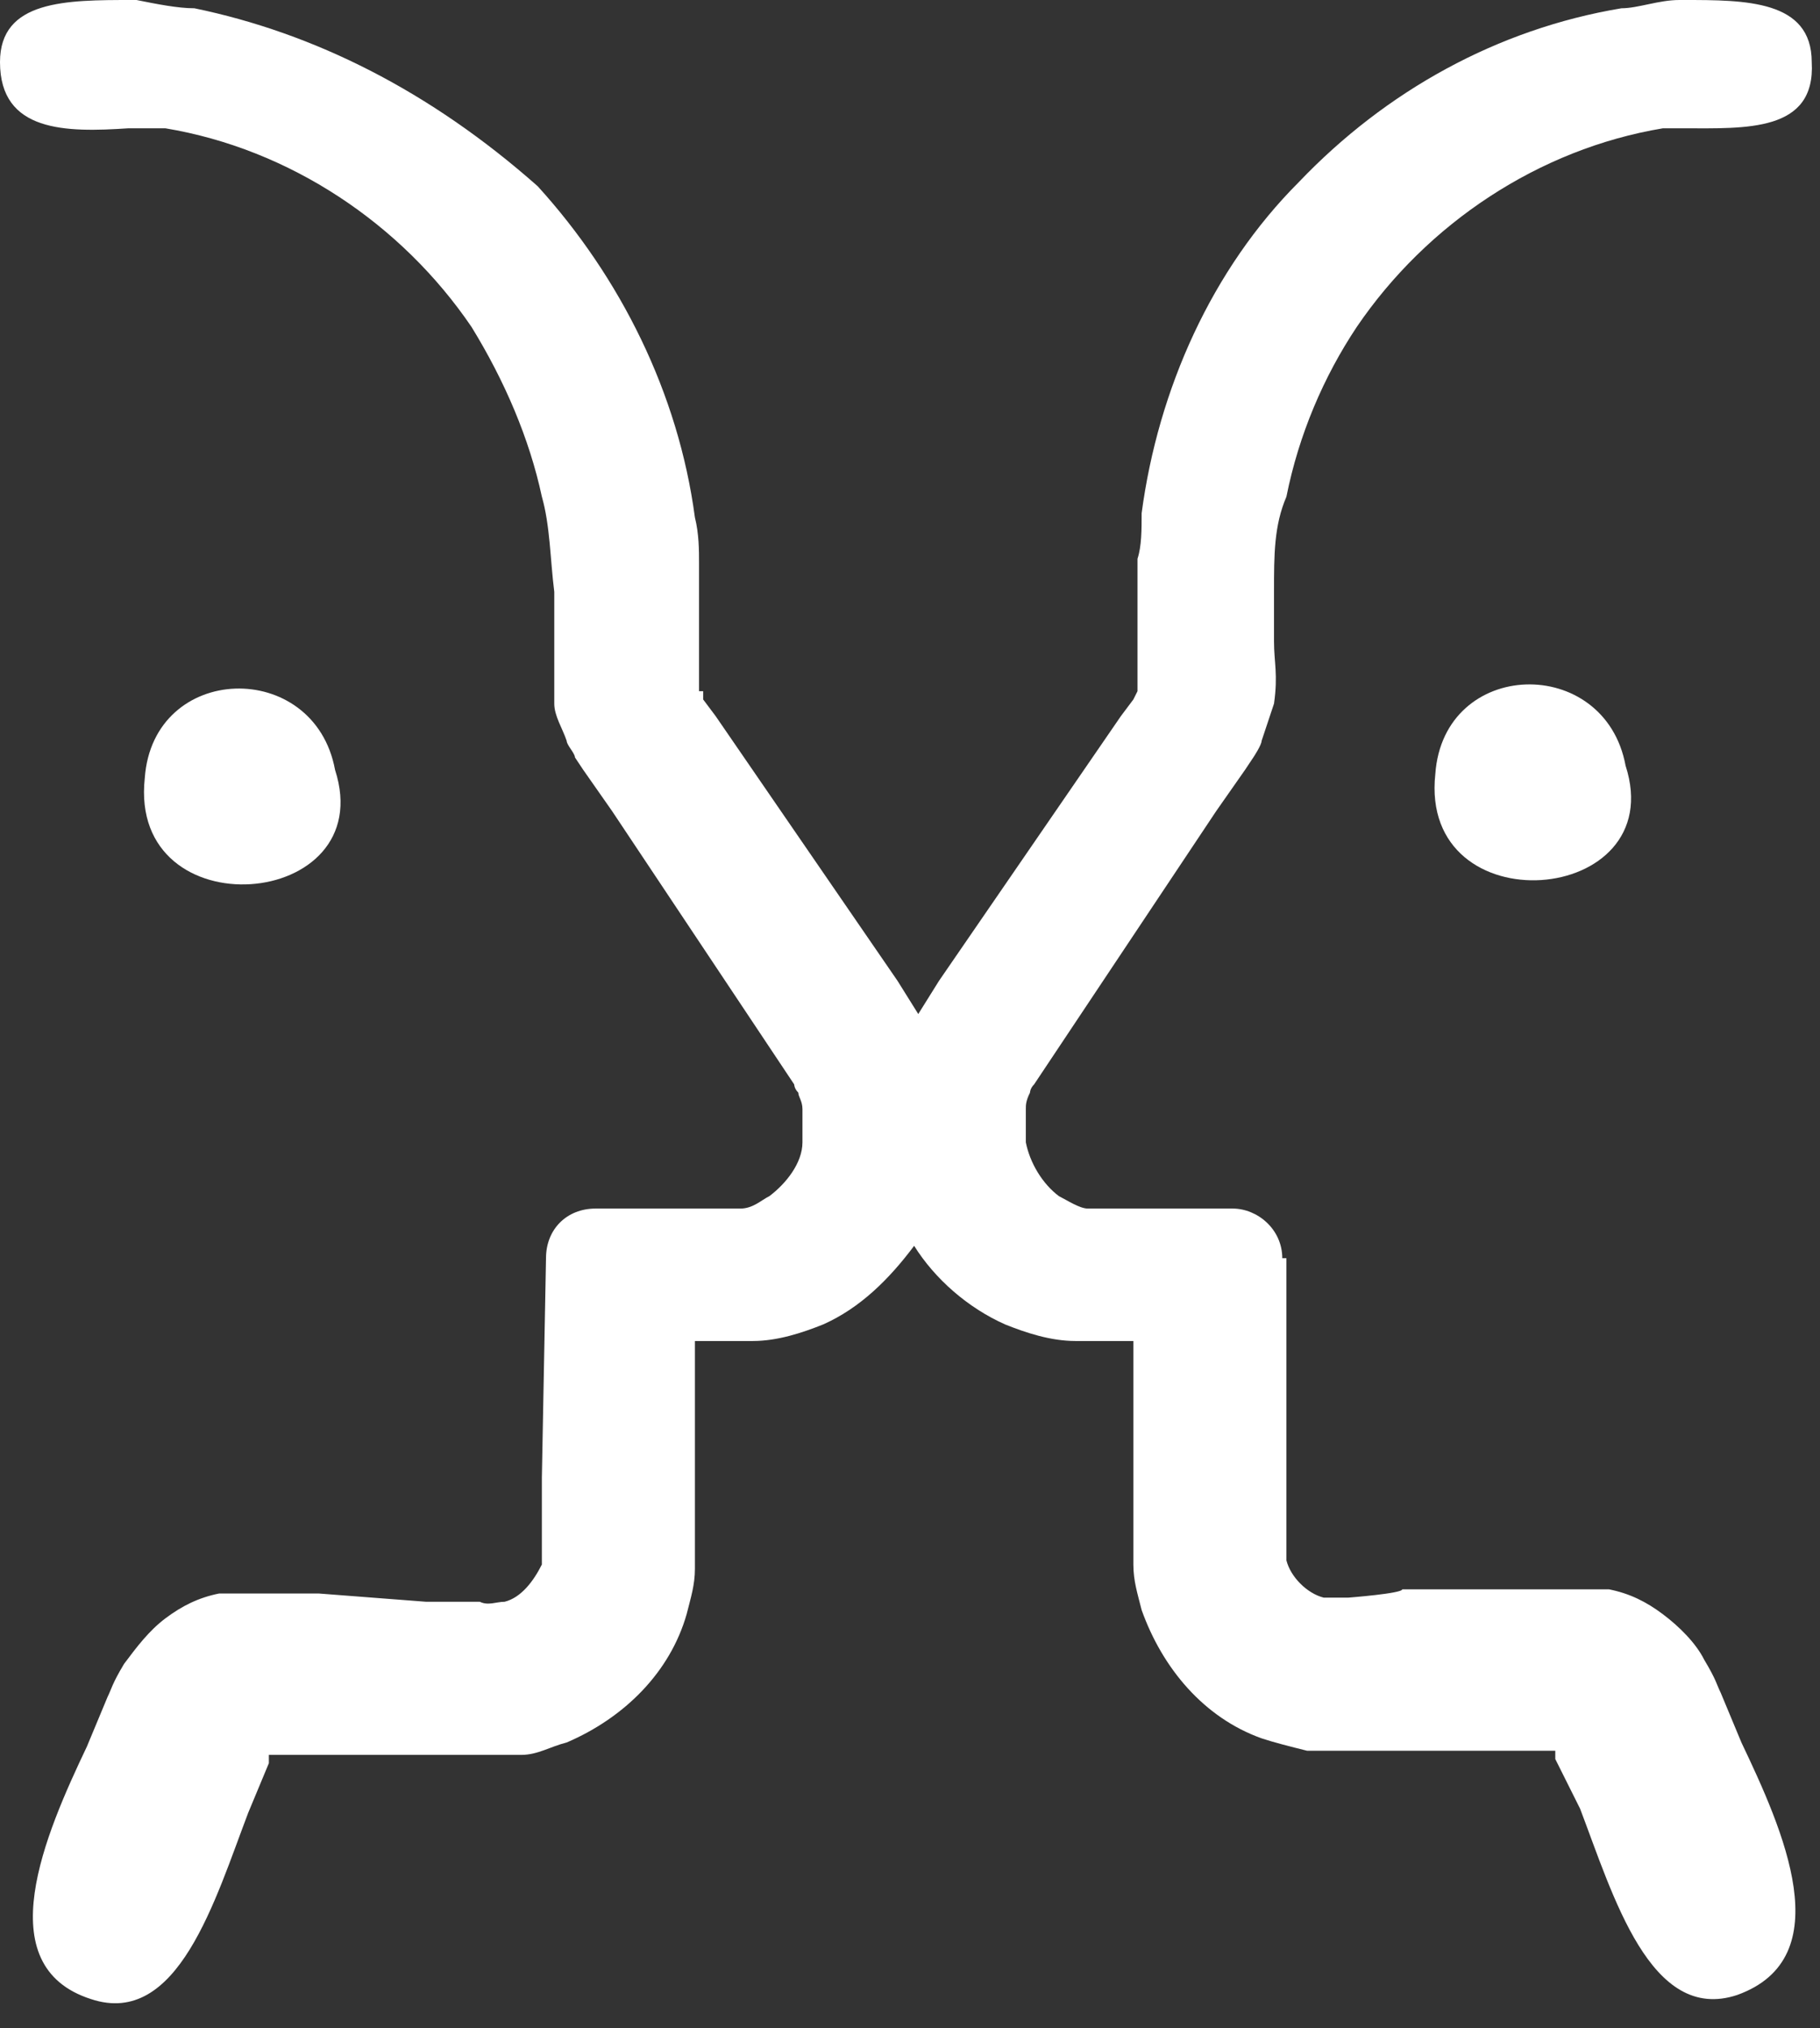 <svg xmlns="http://www.w3.org/2000/svg" id="Capa_1" viewBox="0 0 44 49"><rect x="0" y="0" width="44" height="49" fill="#333333" stroke="none"/><defs><style> .st0 { fill: #fff; } </style></defs><path class="st0" d="M8.1,18.6c-.5-2.7-4.4-2.6-4.6.2-.4,3.7,5.7,3.2,4.6-.2Z"></path><path class="st0" d="M34.7,18.7c-.4,3.7,5.7,3.2,4.6-.2-.5-2.7-4.4-2.6-4.6.2Z"></path><path class="st0" d="M40.7,3.1c1.5,0,3.2.1,3.1-1.6,0-1.5-1.6-1.5-3.1-1.5h-.1c-.5,0-1,.2-1.4.2-3,.5-5.7,2-7.8,4.2-2.1,2.1-3.4,5-3.8,8,0,.4,0,.8-.1,1.1v1c0,0,0,.6,0,.6v1.5s0,0,0,.1h0s-.1.2-.1.2l-.3.4-1.1,1.6-2.2,3.2-1.1,1.6-.5.8s0,0,0,.1c0,0,0,0,0-.1l-.5-.8-1.1-1.6-2.2-3.2-1.1-1.6-.3-.4v-.2c-.1,0-.1,0-.1,0,0,0,0,0,0-.1v-2s0-1,0-1c0-.3,0-.7-.1-1.1-.4-3-1.8-5.8-3.8-8C10.4,2.2,7.6.8,4.7.2c-.4,0-.9-.1-1.4-.2h-.1C1.6,0,0,0,0,1.5c0,1.7,1.6,1.7,3.1,1.6.3,0,.6,0,.9,0,3,.5,5.7,2.3,7.4,4.8.8,1.3,1.4,2.7,1.7,4.1.2.7.2,1.5.3,2.3,0,.4,0,.8,0,1.2,0,.4,0,.8,0,1.5,0,.3.2.6.3.9,0,.1.2.3.2.4l.2.3.7,1,1.4,2.1,2.8,4.2.2.3c0,0,0,.1.1.2,0,.1.1.2.1.4,0,.2,0,.5,0,.8,0,.5-.4,1-.8,1.3-.2.1-.4.3-.7.3-.1,0-.2,0-.4,0h-3.1c-.7,0-1.2.5-1.2,1.2h0s-.1,5.3-.1,5.3v1.3s0,.3,0,.3c0,.1,0,.1,0,.2,0,.1,0,.2,0,.3-.2.4-.5.8-.9.9-.2,0-.4.1-.6,0h-1.3c0,0-2.6-.2-2.6-.2h-1.3c0,0-.2,0-.2,0,0,0,0,0-.2,0-.2,0-.5,0-.7,0-.5.1-.9.3-1.3.6-.4.3-.7.7-1,1.1-.3.5-.3.6-.4.8l-.5,1.2c-1,2.1-2.4,5.3.1,6.1,2.1.7,3-2.4,3.8-4.5l.5-1.2v-.2h3.7s1.3,0,1.3,0h.5c.2,0,.4,0,.6,0,.4,0,.7-.2,1.1-.3,1.4-.6,2.5-1.7,2.9-3.1.1-.4.2-.7.2-1.1,0-.2,0-.4,0-.5v-1.7s0-3.3,0-3.3h.7c.2,0,.3,0,.7,0,.6,0,1.2-.2,1.7-.4.9-.4,1.6-1.1,2.2-1.9.5.8,1.3,1.5,2.2,1.9.5.2,1.1.4,1.7.4.3,0,.5,0,.7,0h.5s.2,0,.2,0v3.3s0,1.3,0,1.3v.3c0,.2,0,.4,0,.5,0,.4.1.7.2,1.1.5,1.4,1.5,2.6,2.9,3.1.3.1.7.2,1.1.3.2,0,.4,0,.6,0h.3s.2,0,.2,0h1.3s2.6,0,2.6,0h1v.2c0,0,.6,1.2.6,1.2.8,2.1,1.7,5.2,3.8,4.5,2.5-.9,1.1-4,.1-6.1l-.5-1.2c-.1-.2-.1-.3-.4-.8-.2-.4-.6-.8-1-1.1-.4-.3-.8-.5-1.3-.6-.2,0-.5,0-.7,0-.1,0-.1,0-.2,0h-.2s-1.3,0-1.3,0h-2.6c0,.1-1.3.2-1.3.2-.2,0-.4,0-.6,0-.4-.1-.8-.5-.9-.9,0-.1,0-.2,0-.3,0,0,0,0,0-.2v-.3s0-1.3,0-1.3v-5.2c-.1,0-.1,0-.1,0,0-.7-.6-1.2-1.2-1.2h-2.5s-.6,0-.6,0c-.1,0-.3,0-.4,0-.2,0-.5-.2-.7-.3-.4-.3-.7-.8-.8-1.3,0-.3,0-.5,0-.8,0-.1,0-.2.1-.4,0,0,0-.1.1-.2l.2-.3,2.8-4.2,1.4-2.1.7-1,.2-.3c0,0,.2-.3.2-.4.1-.3.2-.6.3-.9.1-.7,0-1,0-1.5,0-.4,0-.7,0-1.2,0-.9,0-1.6.3-2.3.3-1.5.9-2.9,1.7-4.1,1.7-2.5,4.4-4.3,7.4-4.8.3,0,.6,0,.9,0Z"></path></svg>